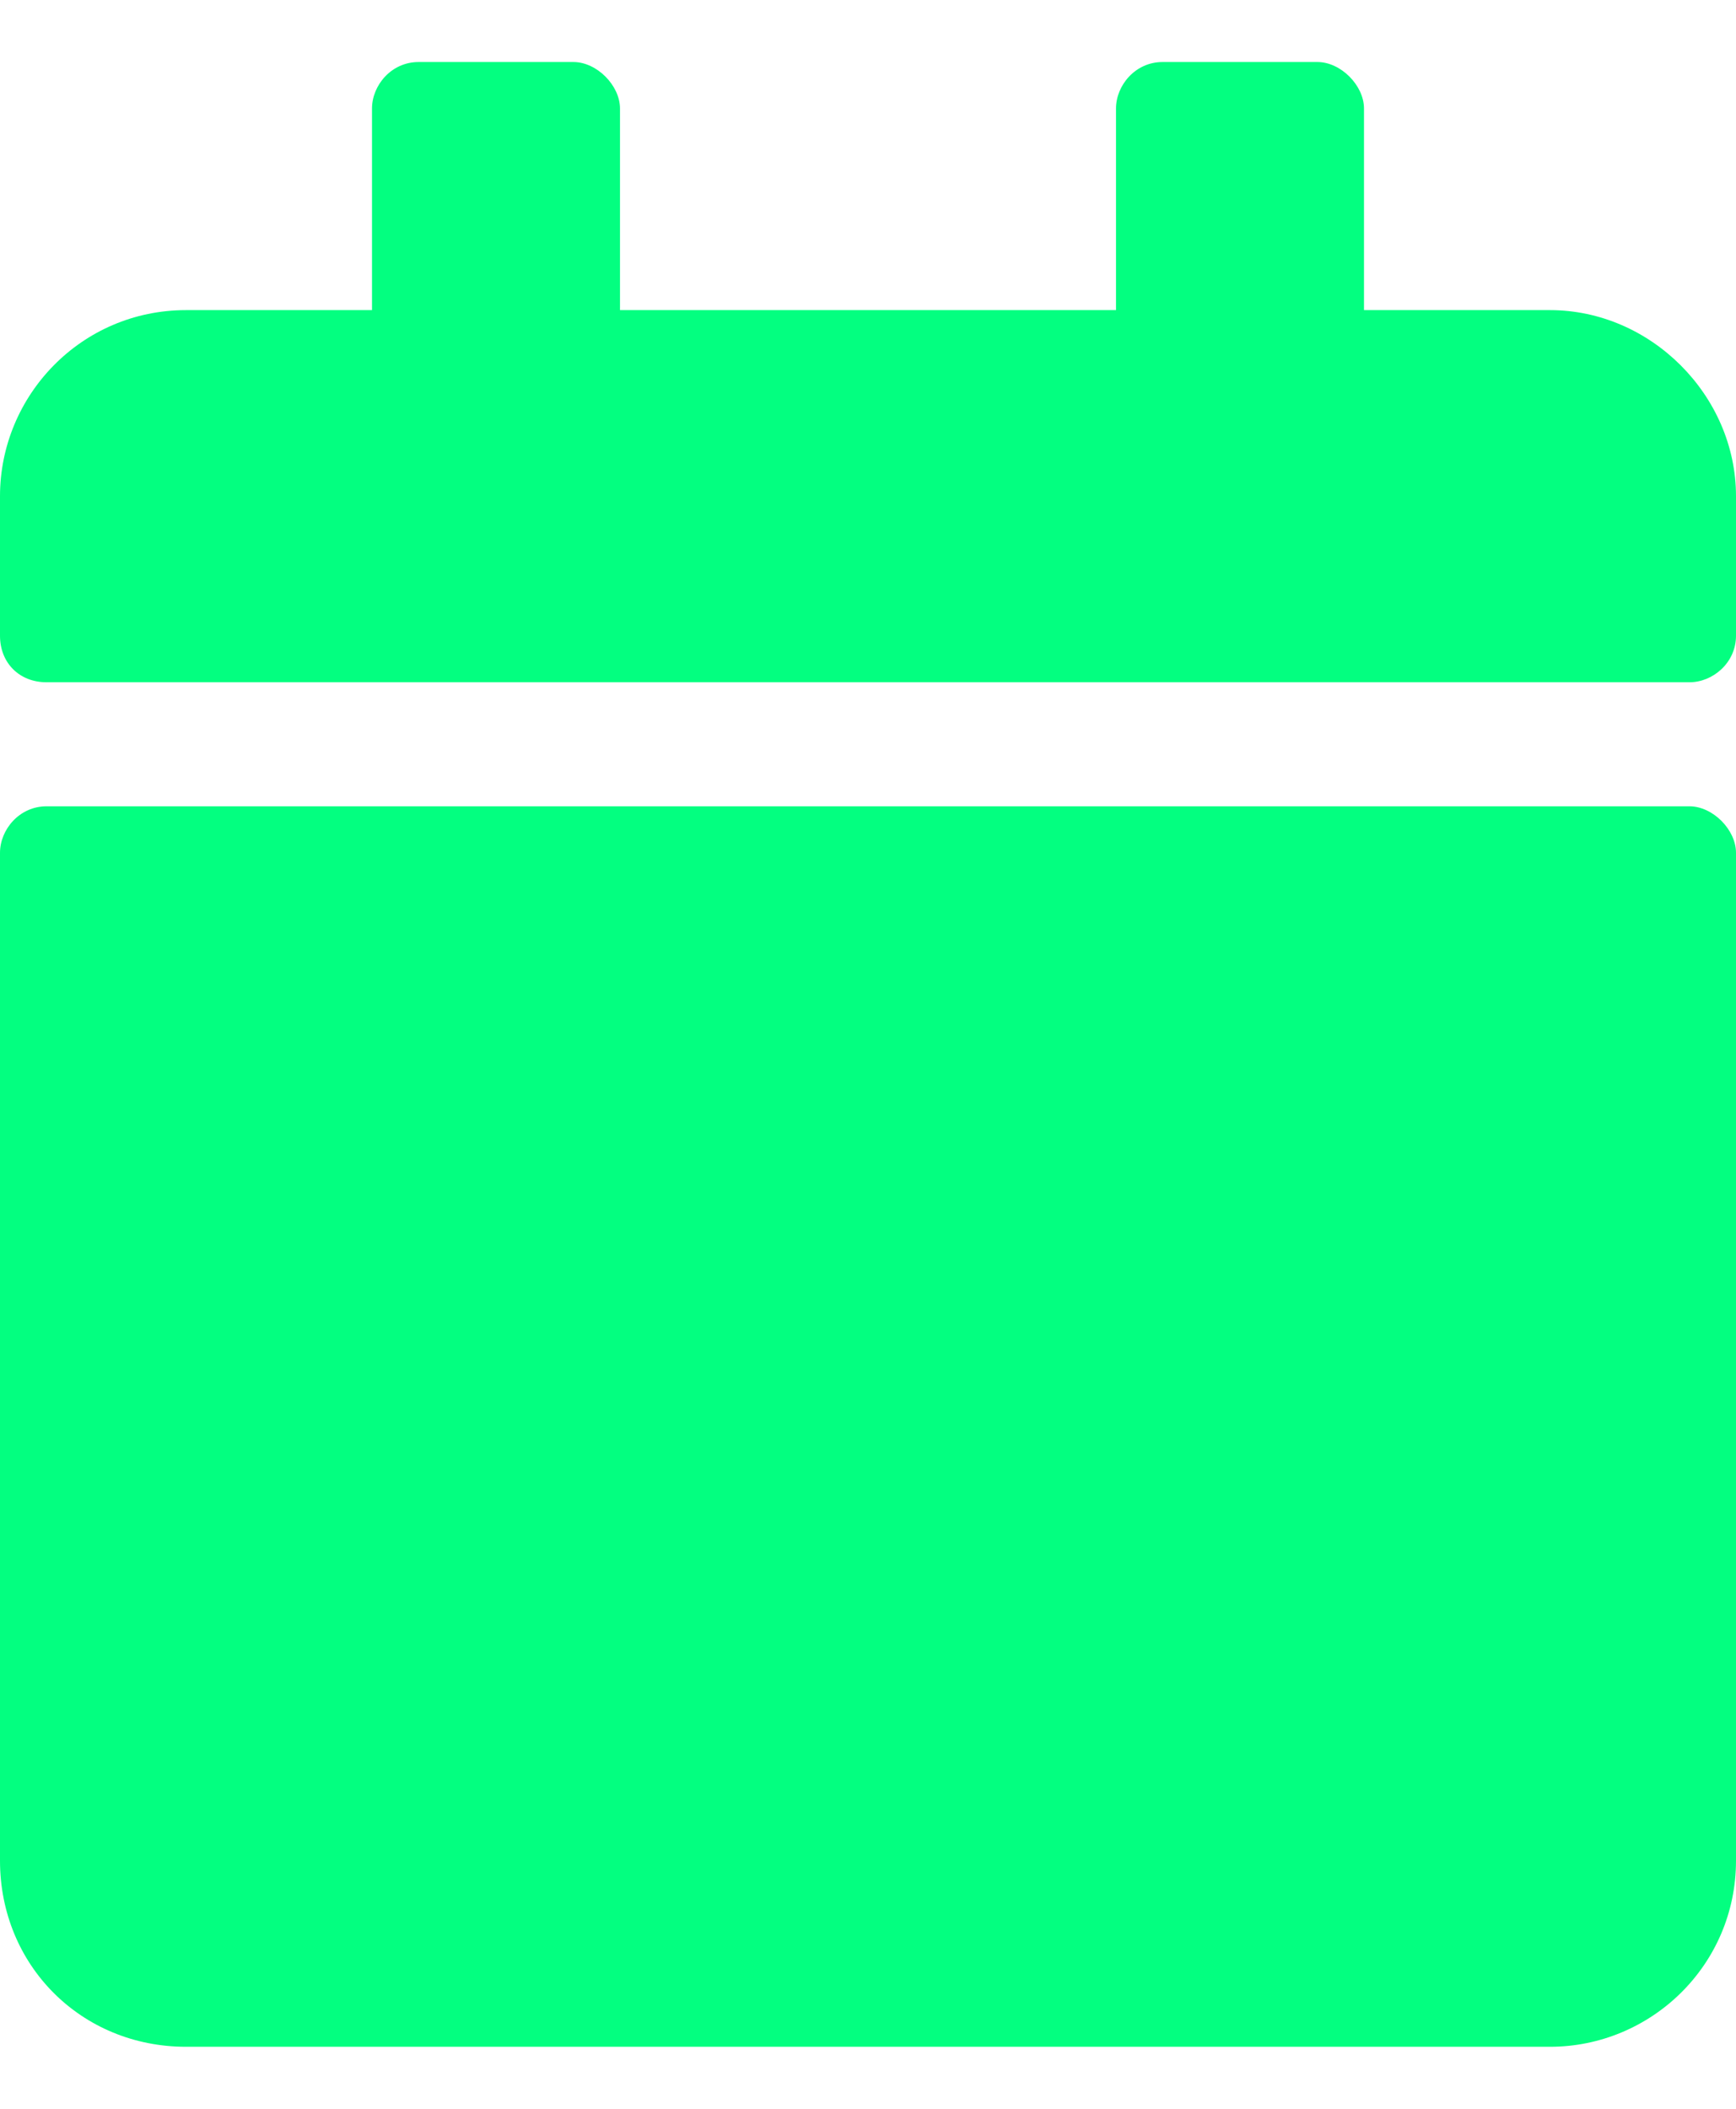 <svg width="14" height="17" viewBox="0 0 14 17" fill="none" xmlns="http://www.w3.org/2000/svg">
<path d="M0.375 6.5H13.625C13.812 6.5 14 6.688 14 6.875V15C14 15.844 13.312 16.5 12.5 16.5H1.5C0.656 16.5 0 15.844 0 15V6.875C0 6.688 0.156 6.5 0.375 6.5ZM14 5.125C14 5.344 13.812 5.5 13.625 5.5H0.375C0.156 5.5 0 5.344 0 5.125V4C0 3.188 0.656 2.5 1.5 2.5H3V0.875C3 0.688 3.156 0.5 3.375 0.5H4.625C4.812 0.5 5 0.688 5 0.875V2.5H9V0.875C9 0.688 9.156 0.5 9.375 0.5H10.625C10.812 0.5 11 0.688 11 0.875V2.5H12.5C13.312 2.5 14 3.188 14 4V5.125Z" fill="#03FF80"/>
</svg>
